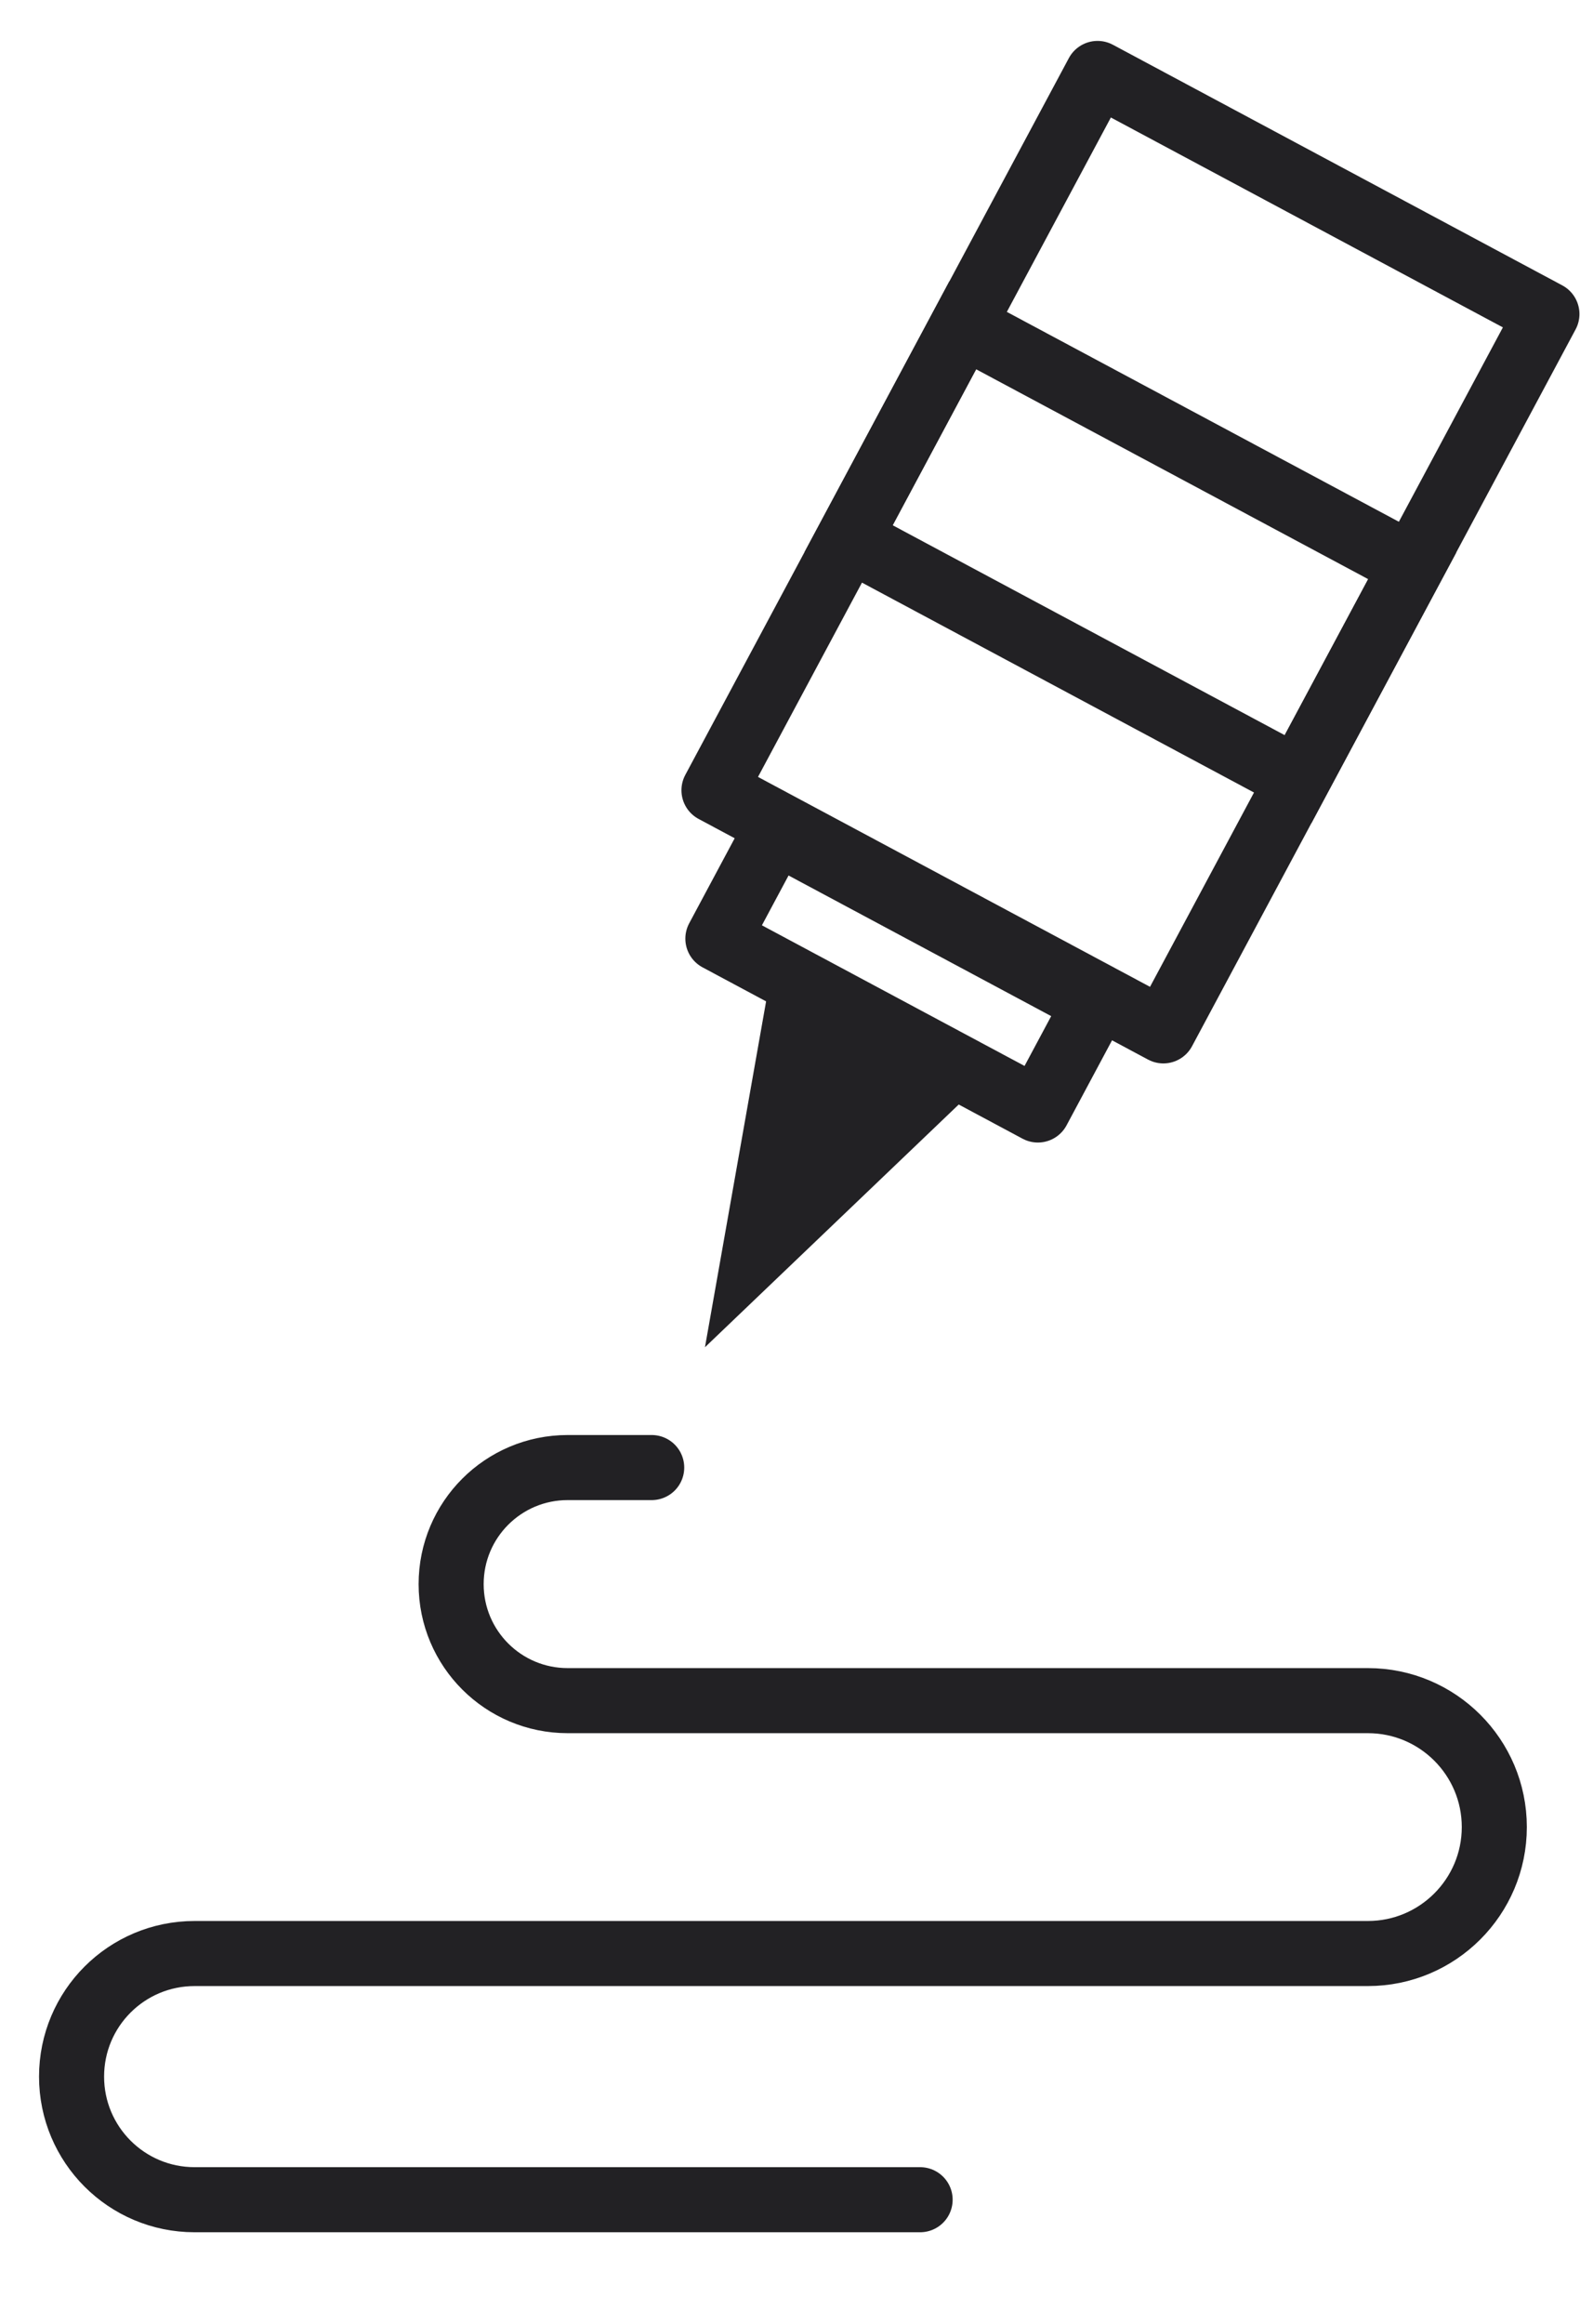 <svg xmlns="http://www.w3.org/2000/svg" width="17" height="25" fill="none"><path fill="#222124" d="m7.585 14.491.688-3.891 2.168 1.16-2.856 2.731Z"/><path stroke="#222124" stroke-linejoin="round" stroke-width=".7" d="M7.682 8.5 11.809.79l4.835 2.588-4.127 7.71L7.682 8.5Z"/><path stroke="#222124" stroke-width=".7" d="m9.131 5.793 1.228-2.295 4.836 2.588-1.229 2.295-4.835-2.588Z"/><path stroke="#222124" stroke-linejoin="round" stroke-width=".7" d="m8.341 8.943 3.443 1.843-.617 1.153-3.443-1.843z"/><path stroke="#222124" stroke-linecap="round" stroke-width=".7" d="M7.012 15.785h-.904c-.693 0-1.254.561-1.254 1.254v0c0 .692.561 1.253 1.254 1.253h8.61c.751 0 1.36.609 1.36 1.36v0c0 .75-.609 1.36-1.36 1.36H2.094c-.732 0-1.324.592-1.324 1.324v0c0 .731.592 1.324 1.324 1.324H9.9"/></svg>